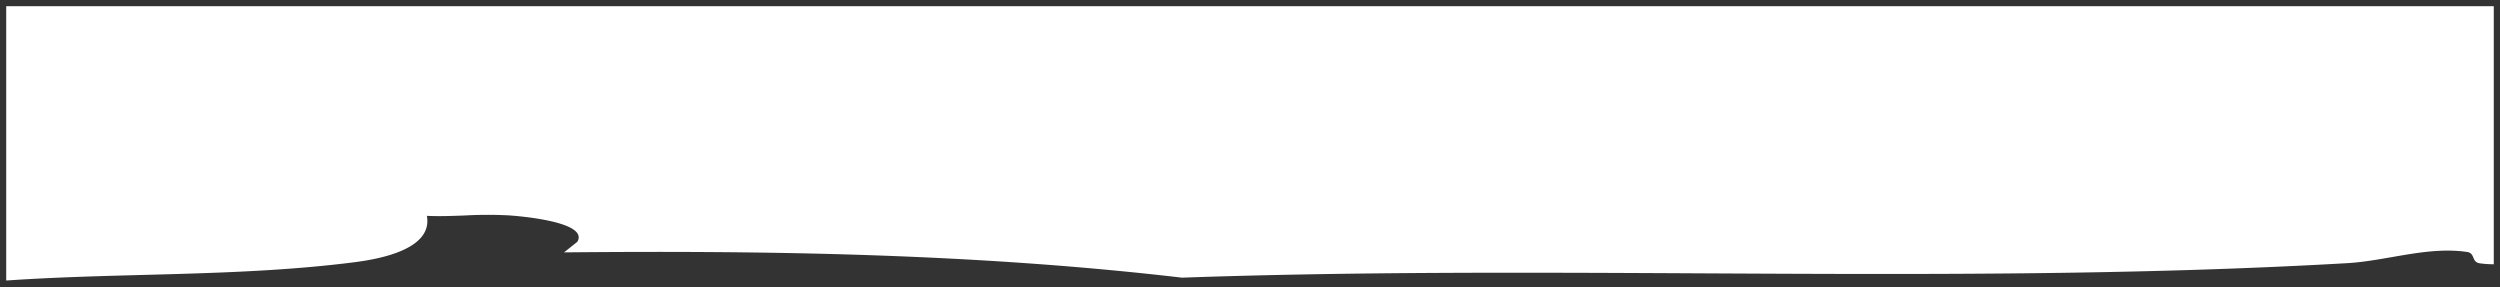 <svg xmlns="http://www.w3.org/2000/svg" width="201" height="23.089" viewBox="0 0 201 23.089"><rect x="0" y="0" width="201" height="23.089" fill="#333333" stroke="none"/><path id="Intersection_3" data-name="Intersection 3" d="M0,0V22.054c9.28-.639,18.678-.292,27.894-1.458,1.8-.228,6.439-.952,5.928-3.742,1.014.047,2.047.008,3.079-.031a32.7,32.7,0,0,1,3.514-.006c.6.041,6.491.479,5.5,2.126l-1.066.848c16.6-.155,33.2.106,49.686,2.033,13.875-.488,27.787-.418,41.7-.347,17.345.088,34.7.176,51.988-.819,3.141-.181,6.463-1.369,9.626-.9.681.1.339.809,1.021.912a7.858,7.858,0,0,0,1.129.076V0Z" transform="translate(0.5 0.5)" fill="#fff" stroke="rgba(0,0,0,0)" stroke-miterlimit="10" stroke-width="1"></path></svg>